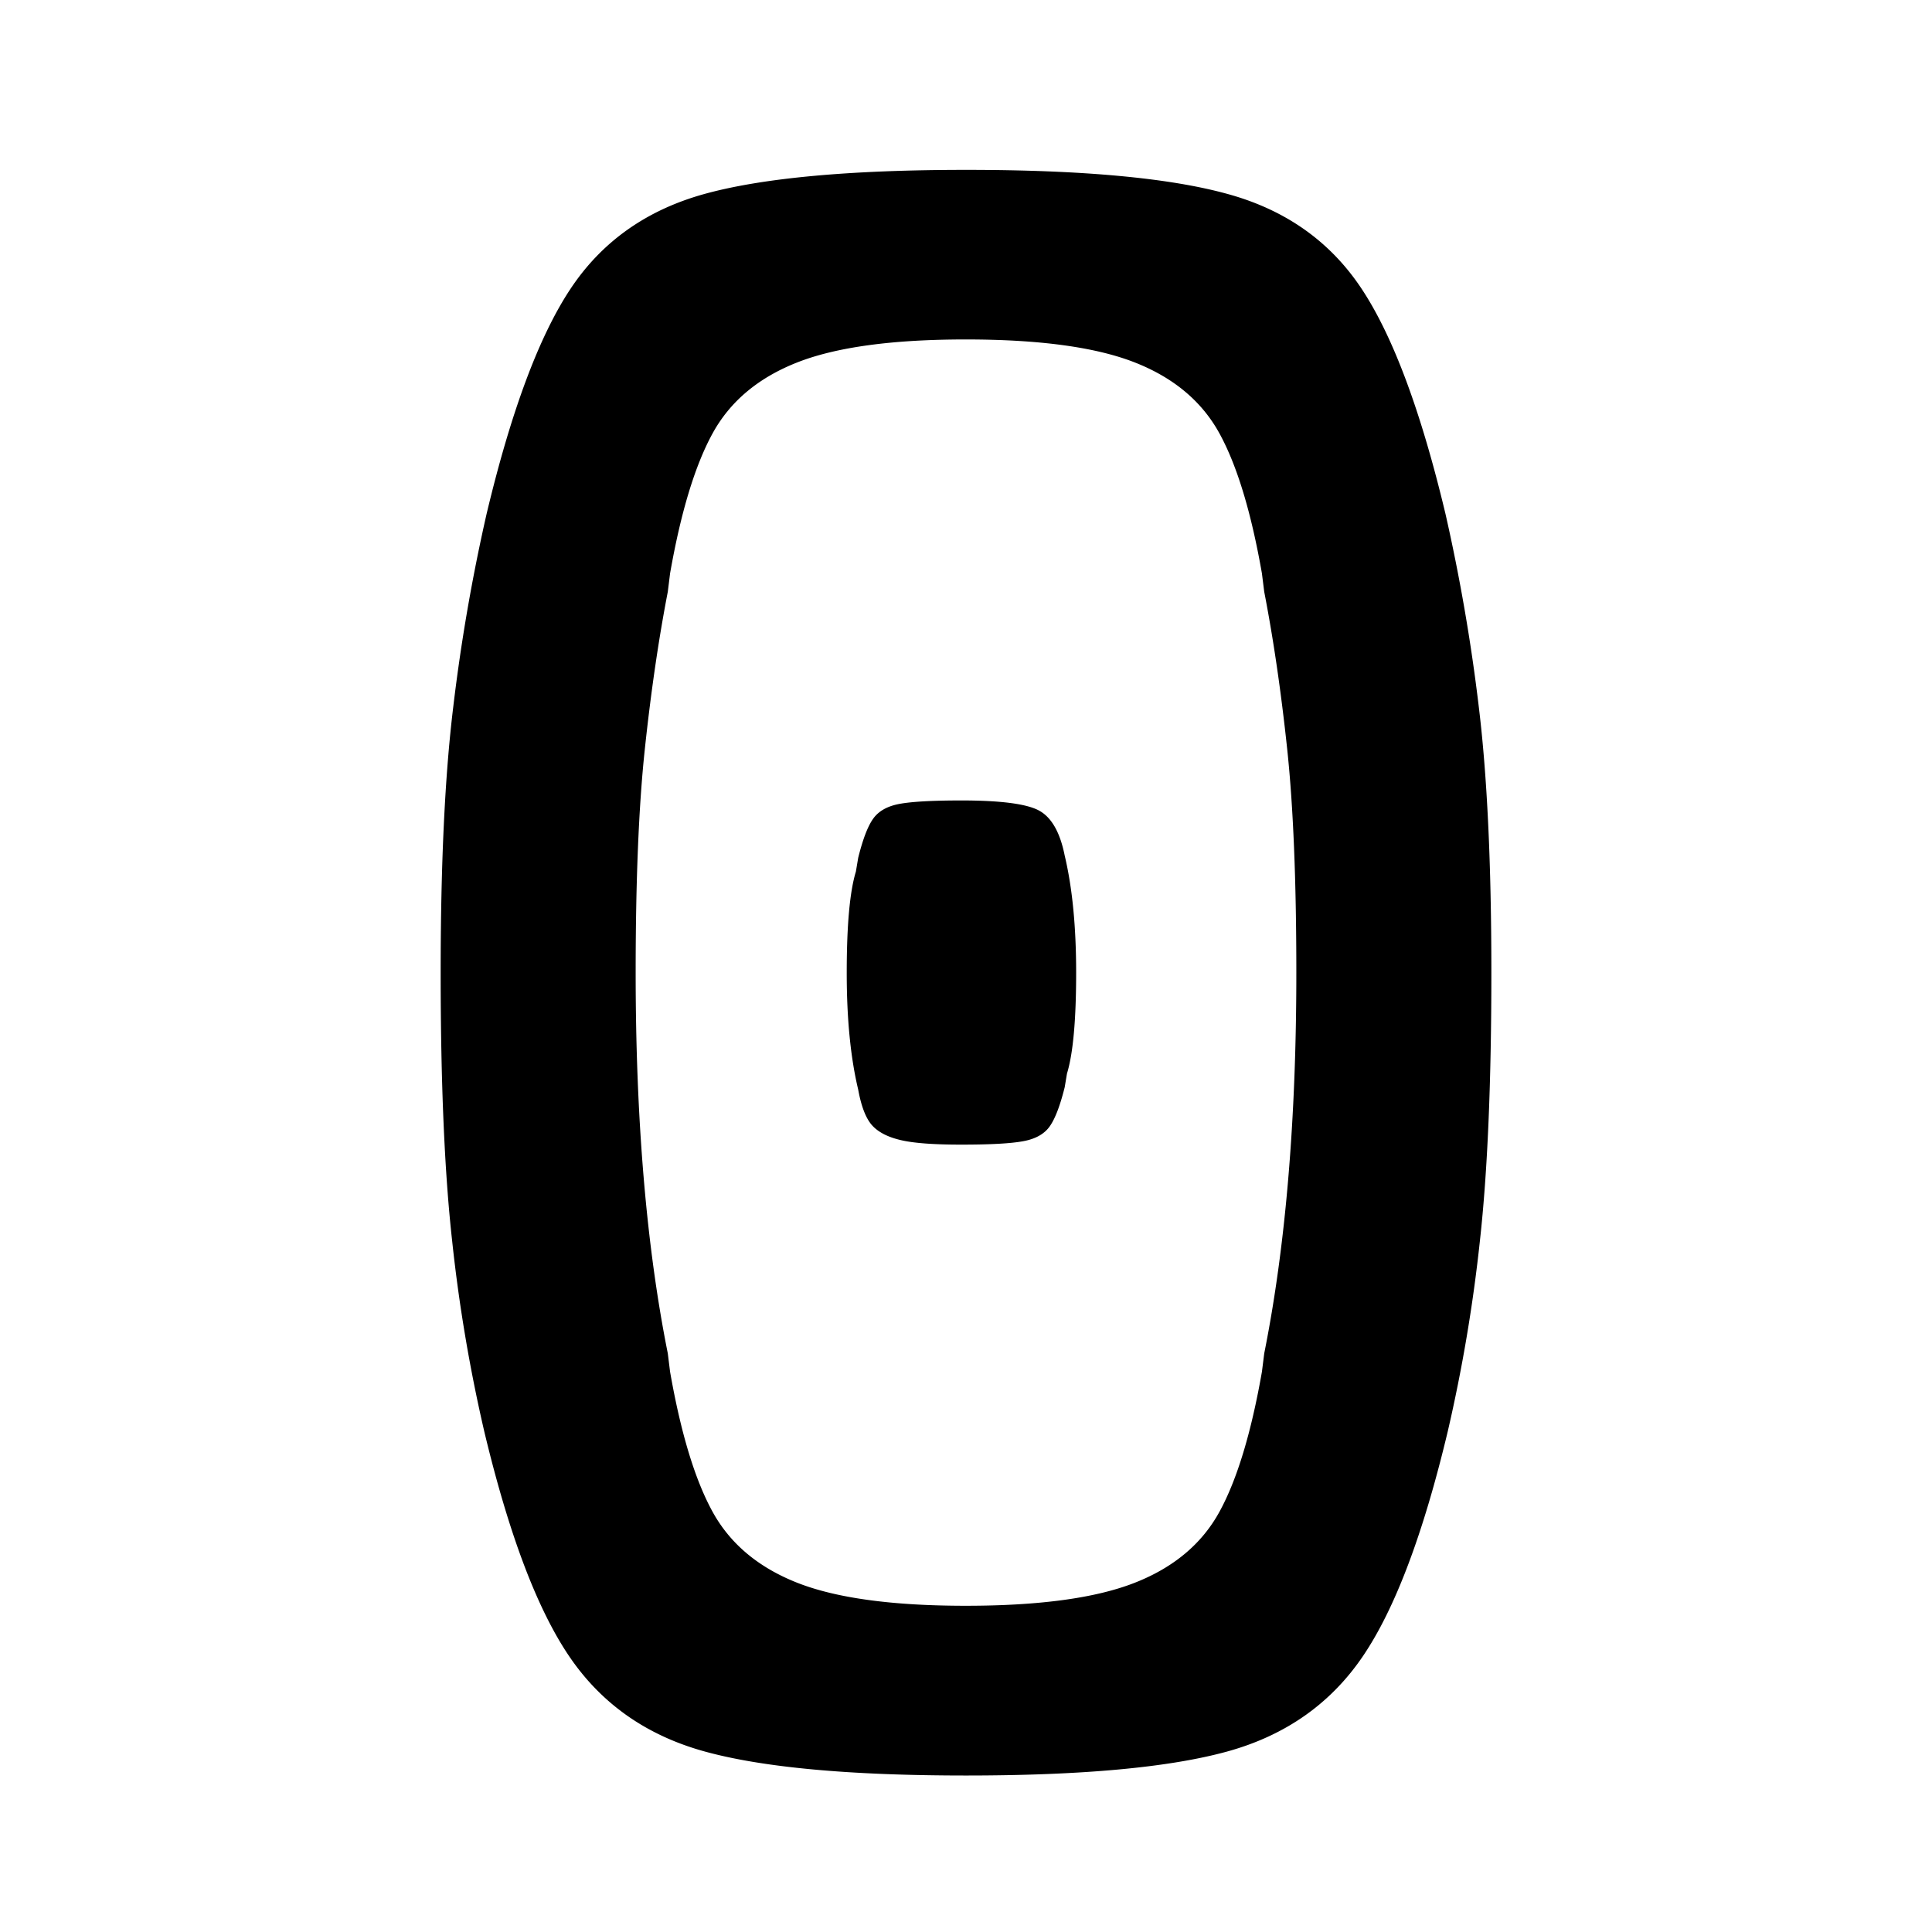 <svg xmlns="http://www.w3.org/2000/svg" width="612" height="612" viewBox="0 0 612 612">
<defs>
<style>.cls-1{fill:#000;}</style>
</defs>
<g id="Layer_2" data-name="Layer 2"><path class="cls-1" d="M223.16,554.8q-27.61-7.63-42.87-30.16T153.4,453.43a503.41,503.41,0,0,1-10.17-60.32q-3.64-32.7-3.64-85,0-51.58,4-84.29a589.13,589.13,0,0,1,10.54-61q11.61-48.69,26.52-71.22t42.51-30.16q27.61-7.62,82.84-7.63t82.84,7.63Q416.46,69,431.36,91.54t26.52,71.22a591.81,591.81,0,0,1,10.54,61q4,32.7,4,84.29,0,52.32-3.63,85a505.42,505.42,0,0,1-10.17,60.32Q447,502.12,431.72,524.64T388.84,554.8q-27.61,7.63-82.84,7.63T223.16,554.8Zm136.25-53.41q18.54-7.26,26.89-22.53t13.44-44.33l.73-5.81q10.17-50.85,10.17-120.63,0-43.6-2.9-70.85t-7.27-49.78l-.73-5.81q-5.08-29.06-13.44-44.33t-26.89-22.53q-18.53-7.25-53.41-7.26t-53.41,7.26q-18.53,7.27-26.88,22.53t-13.45,44.33l-.72,5.81q-4.36,22.53-7.27,49.78t-2.91,70.85q0,69.77,10.18,120.63l.72,5.81q5.09,29.09,13.45,44.33t26.88,22.53q18.54,7.28,53.41,7.27T359.41,501.39ZM285.29,361.14q-6.18-1.45-9.08-4.72t-4.36-11.27q-3.64-15.25-3.63-37.06,0-22.51,2.9-32l.73-4.36c1.45-5.82,3-9.93,4.72-12.36s4.48-4,8.36-4.72,10.41-1.09,19.62-1.09q18.88,0,24.71,3.27t8,14.17q3.63,15.27,3.63,37.06,0,22.53-2.9,32l-.73,4.36q-2.17,8.71-4.72,12.35t-8.36,4.72q-5.82,1.1-19.62,1.09C295.83,362.59,289.4,362.12,285.29,361.14Z"/></g></svg>